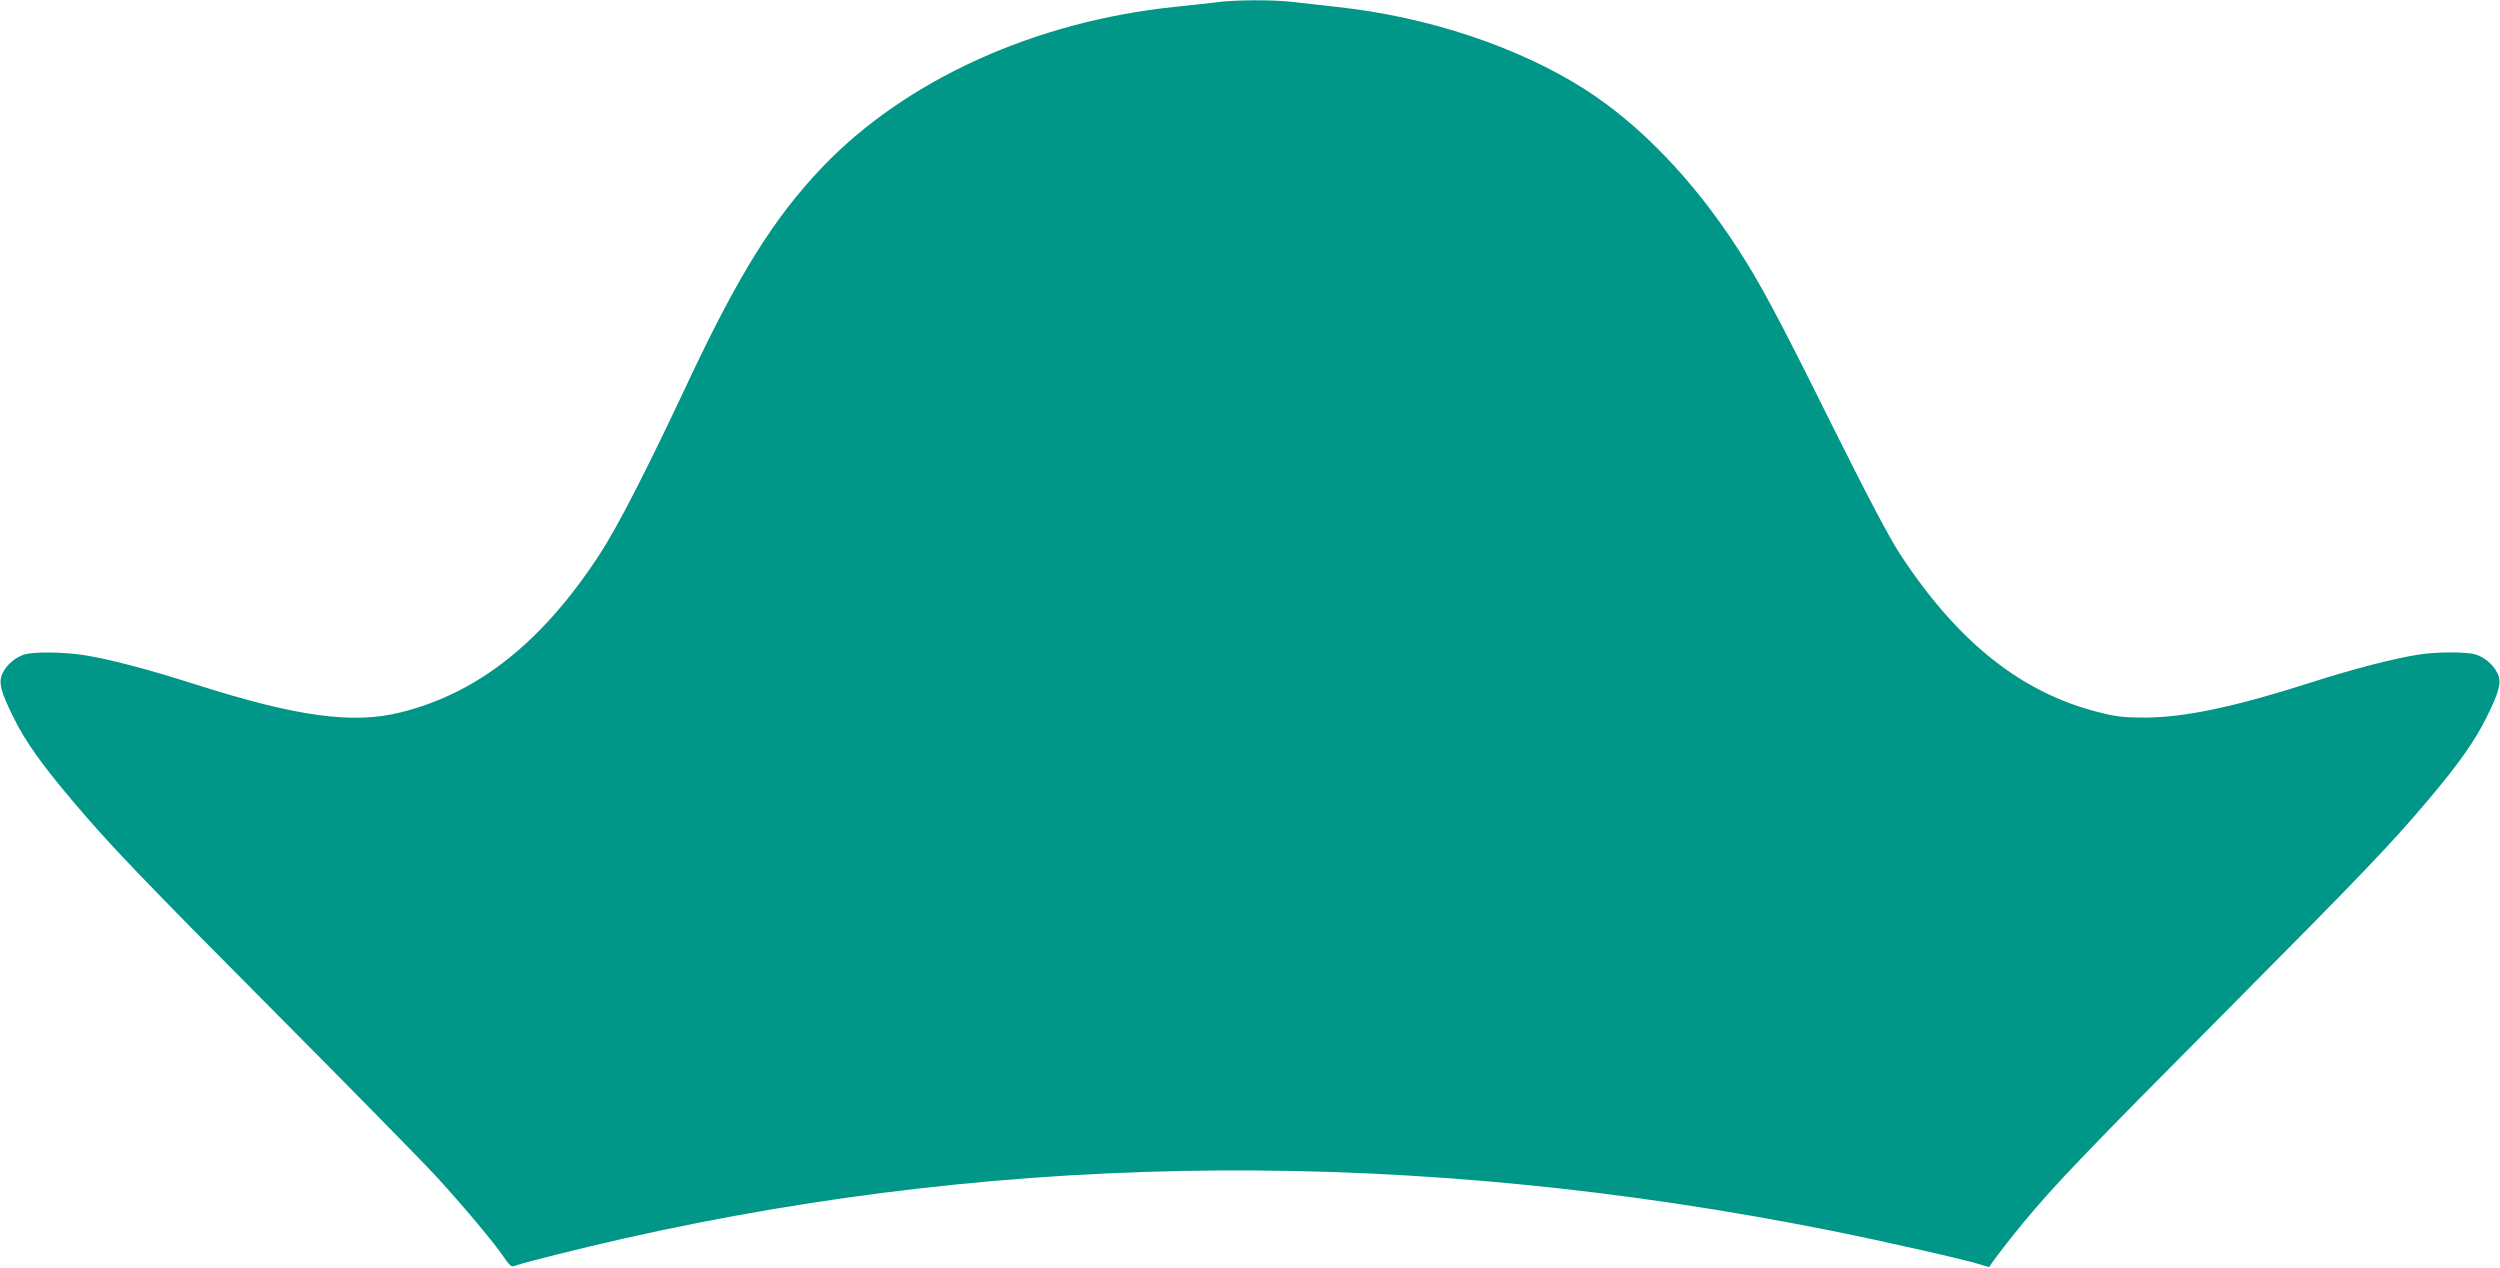 <?xml version="1.0" standalone="no"?>
<!DOCTYPE svg PUBLIC "-//W3C//DTD SVG 20010904//EN"
 "http://www.w3.org/TR/2001/REC-SVG-20010904/DTD/svg10.dtd">
<svg version="1.0" xmlns="http://www.w3.org/2000/svg"
 width="1280pt" height="649pt" viewBox="0 0 1280 649"
 preserveAspectRatio="xMidYMid meet">
<g transform="translate(0,649) scale(0.1,-0.1)"
fill="#009688" stroke="none">
<path d="M6235 6479 c-33 -4 -131 -15 -218 -24 -719 -74 -1380 -375 -1806
-820 -252 -265 -431 -552 -701 -1128 -203 -432 -351 -720 -441 -857 -292 -447
-620 -708 -1016 -807 -246 -62 -531 -23 -1053 143 -234 75 -434 128 -565 149
-104 17 -254 19 -307 5 -48 -14 -93 -52 -115 -97 -22 -47 -10 -93 57 -228 59
-120 143 -238 297 -420 192 -228 342 -385 1058 -1105 380 -382 744 -753 810
-825 140 -153 296 -339 345 -412 25 -37 39 -51 50 -46 32 14 355 95 565 142
2001 451 4057 464 6180 40 275 -55 707 -153 770 -175 21 -7 40 -12 40 -11 10
20 100 137 172 224 165 199 314 355 1028 1073 717 722 853 864 1049 1096 153
181 237 300 296 419 67 135 79 181 57 228 -22 45 -67 83 -115 97 -48 13 -194
13 -285 -1 -121 -18 -343 -75 -557 -144 -387 -124 -643 -178 -845 -179 -109 0
-148 4 -238 27 -396 99 -722 358 -1017 807 -57 88 -162 286 -351 665 -272 548
-368 728 -485 907 -225 347 -497 630 -780 811 -340 217 -803 371 -1264 421
-80 9 -184 21 -231 26 -99 12 -297 11 -384 -1z"/>
</g>
</svg>
